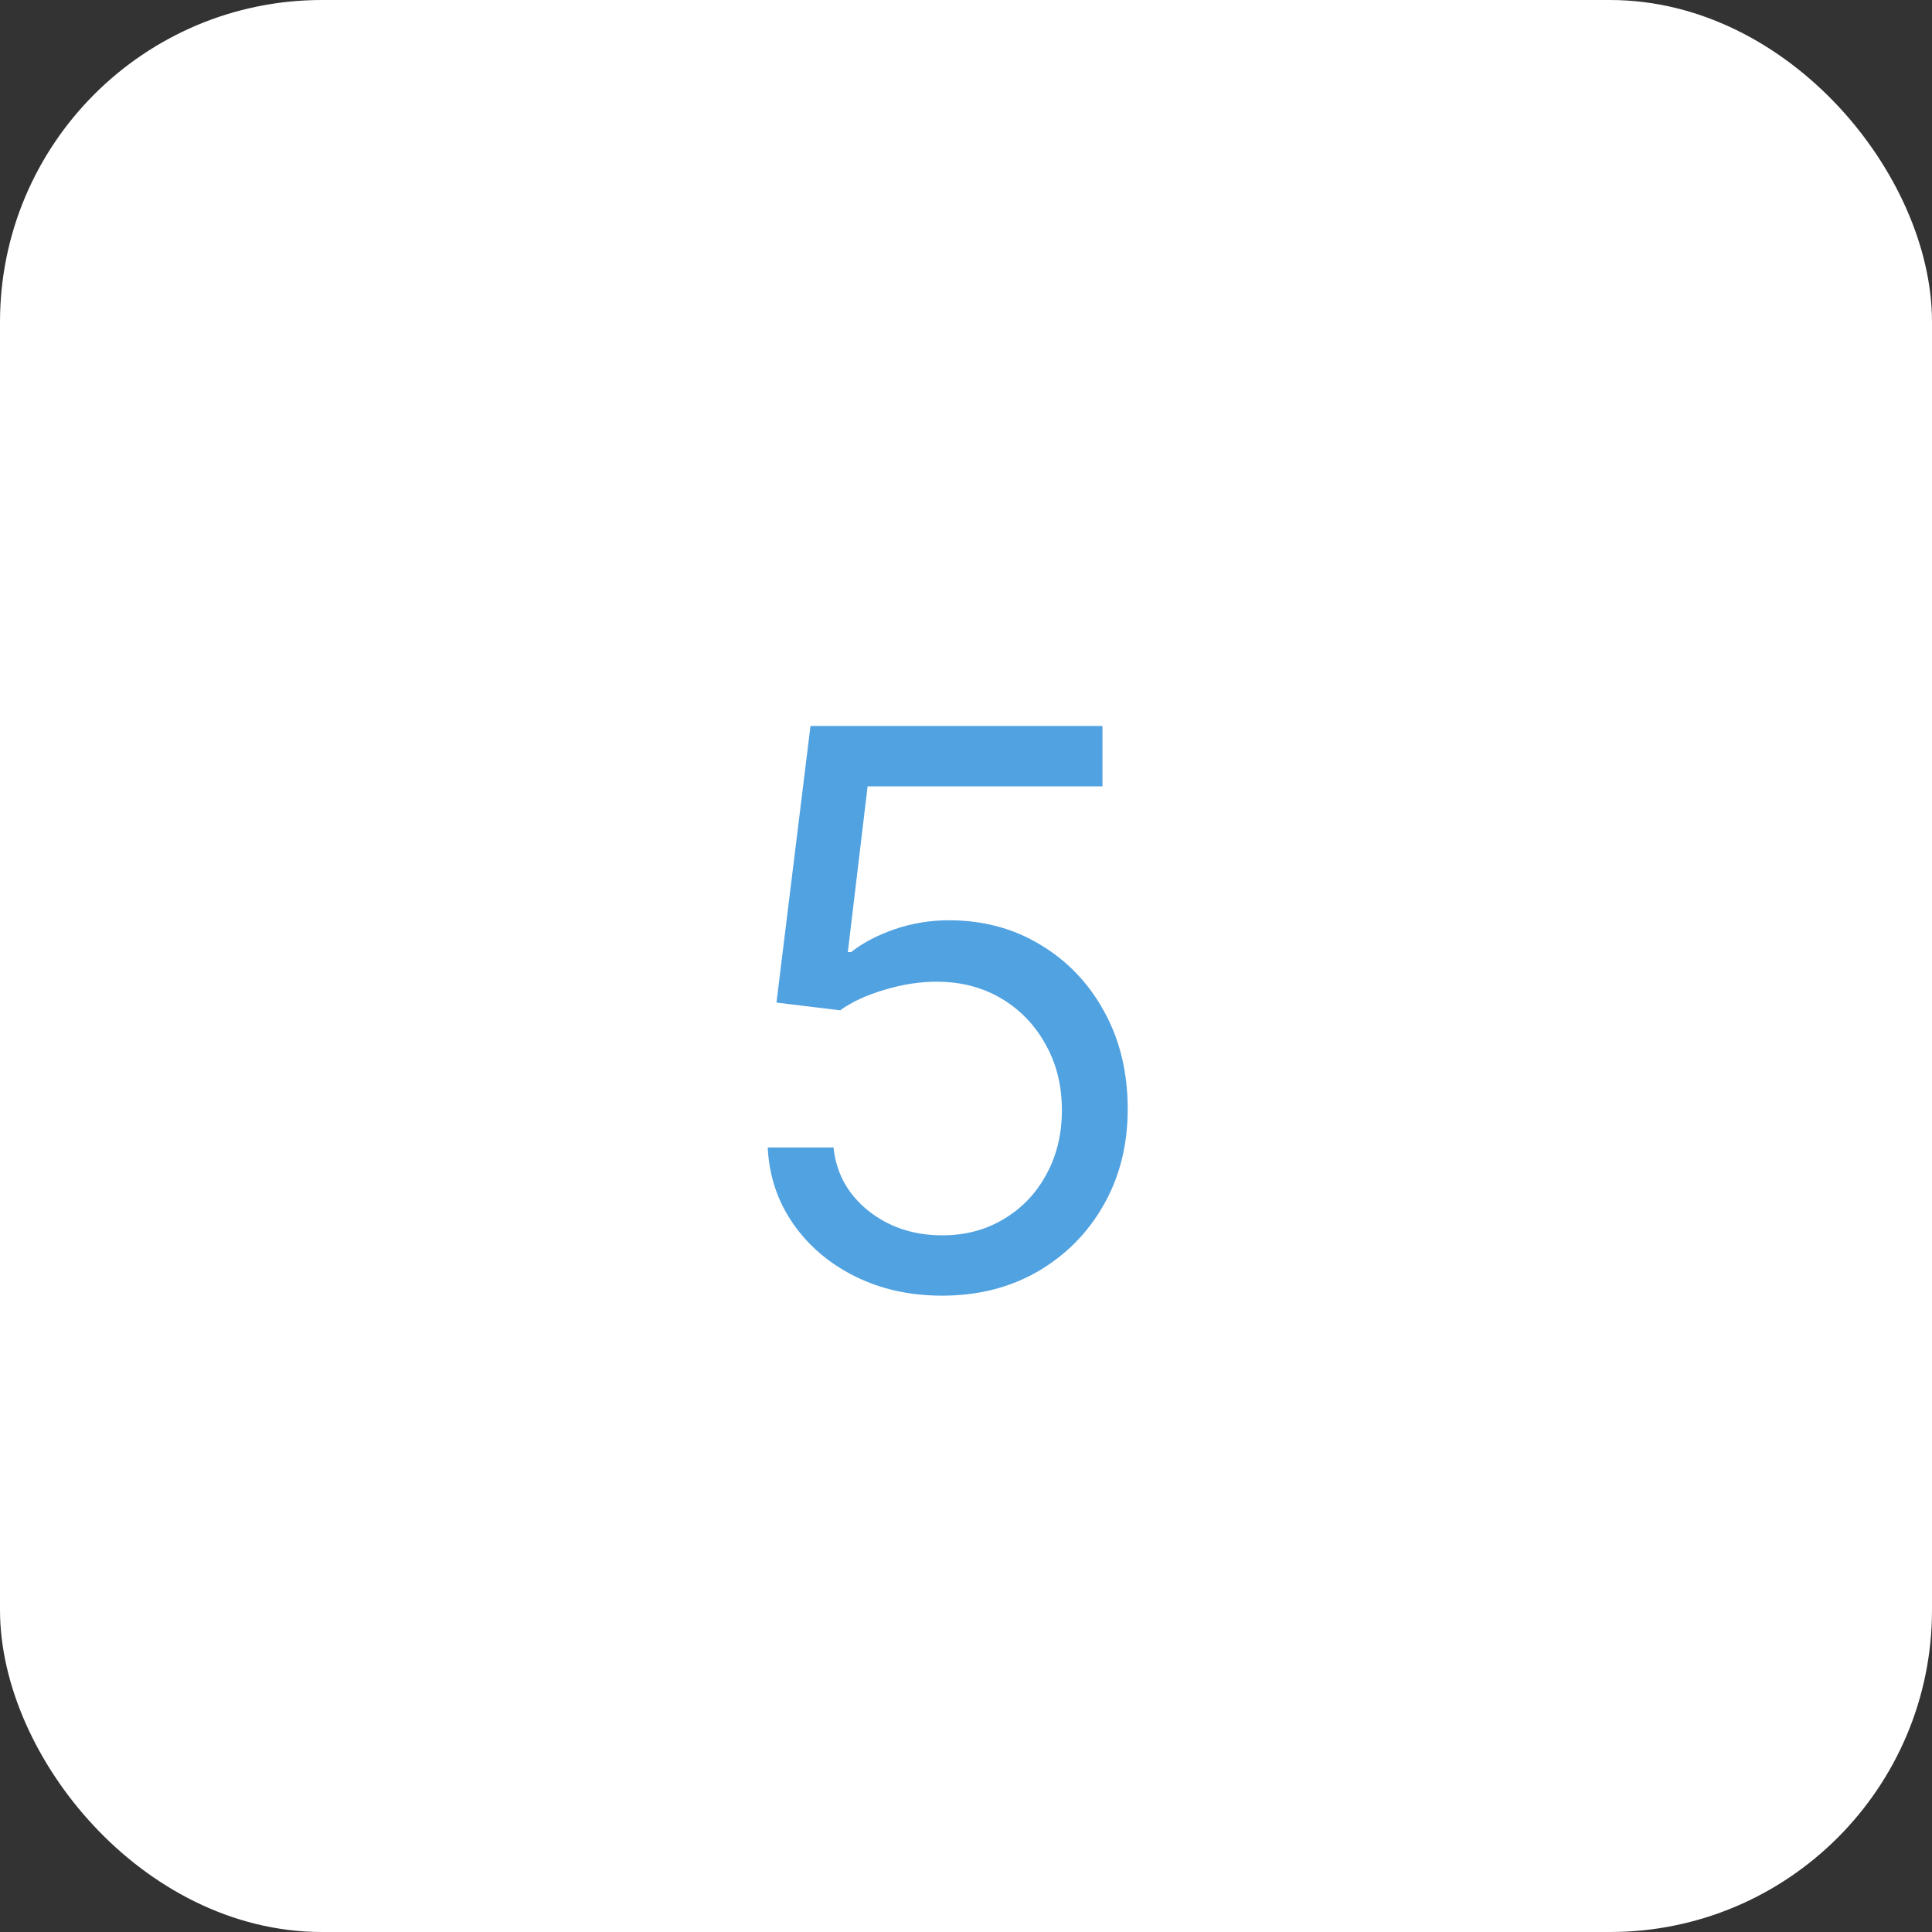 <?xml version="1.0" encoding="UTF-8"?> <svg xmlns="http://www.w3.org/2000/svg" width="30" height="30" viewBox="0 0 30 30" fill="none"><rect x="0" y="0" width="30" height="30" fill="#333333" stroke="none"/> <rect x="0.5" y="0.5" width="29" height="29" rx="4.5" fill="white" stroke="white"></rect> <path d="M14.631 20.119C14.131 20.119 13.68 20.02 13.28 19.821C12.879 19.622 12.558 19.349 12.317 19.003C12.075 18.656 11.943 18.261 11.921 17.818H12.943C12.983 18.213 13.162 18.54 13.48 18.798C13.801 19.054 14.185 19.182 14.631 19.182C14.989 19.182 15.307 19.098 15.585 18.93C15.867 18.763 16.087 18.533 16.246 18.24C16.408 17.945 16.489 17.611 16.489 17.239C16.489 16.858 16.405 16.518 16.237 16.22C16.072 15.919 15.845 15.682 15.555 15.508C15.266 15.335 14.935 15.247 14.562 15.244C14.296 15.242 14.021 15.283 13.74 15.368C13.459 15.45 13.227 15.557 13.046 15.688L12.057 15.568L12.585 11.273H17.119V12.21H13.472L13.165 14.784H13.216C13.395 14.642 13.619 14.524 13.889 14.43C14.159 14.337 14.44 14.29 14.733 14.29C15.267 14.29 15.743 14.418 16.16 14.673C16.581 14.926 16.91 15.273 17.149 15.713C17.391 16.153 17.511 16.656 17.511 17.222C17.511 17.778 17.386 18.276 17.136 18.713C16.889 19.148 16.548 19.491 16.114 19.744C15.679 19.994 15.185 20.119 14.631 20.119Z" fill="#51A2E1"></path> </svg> 